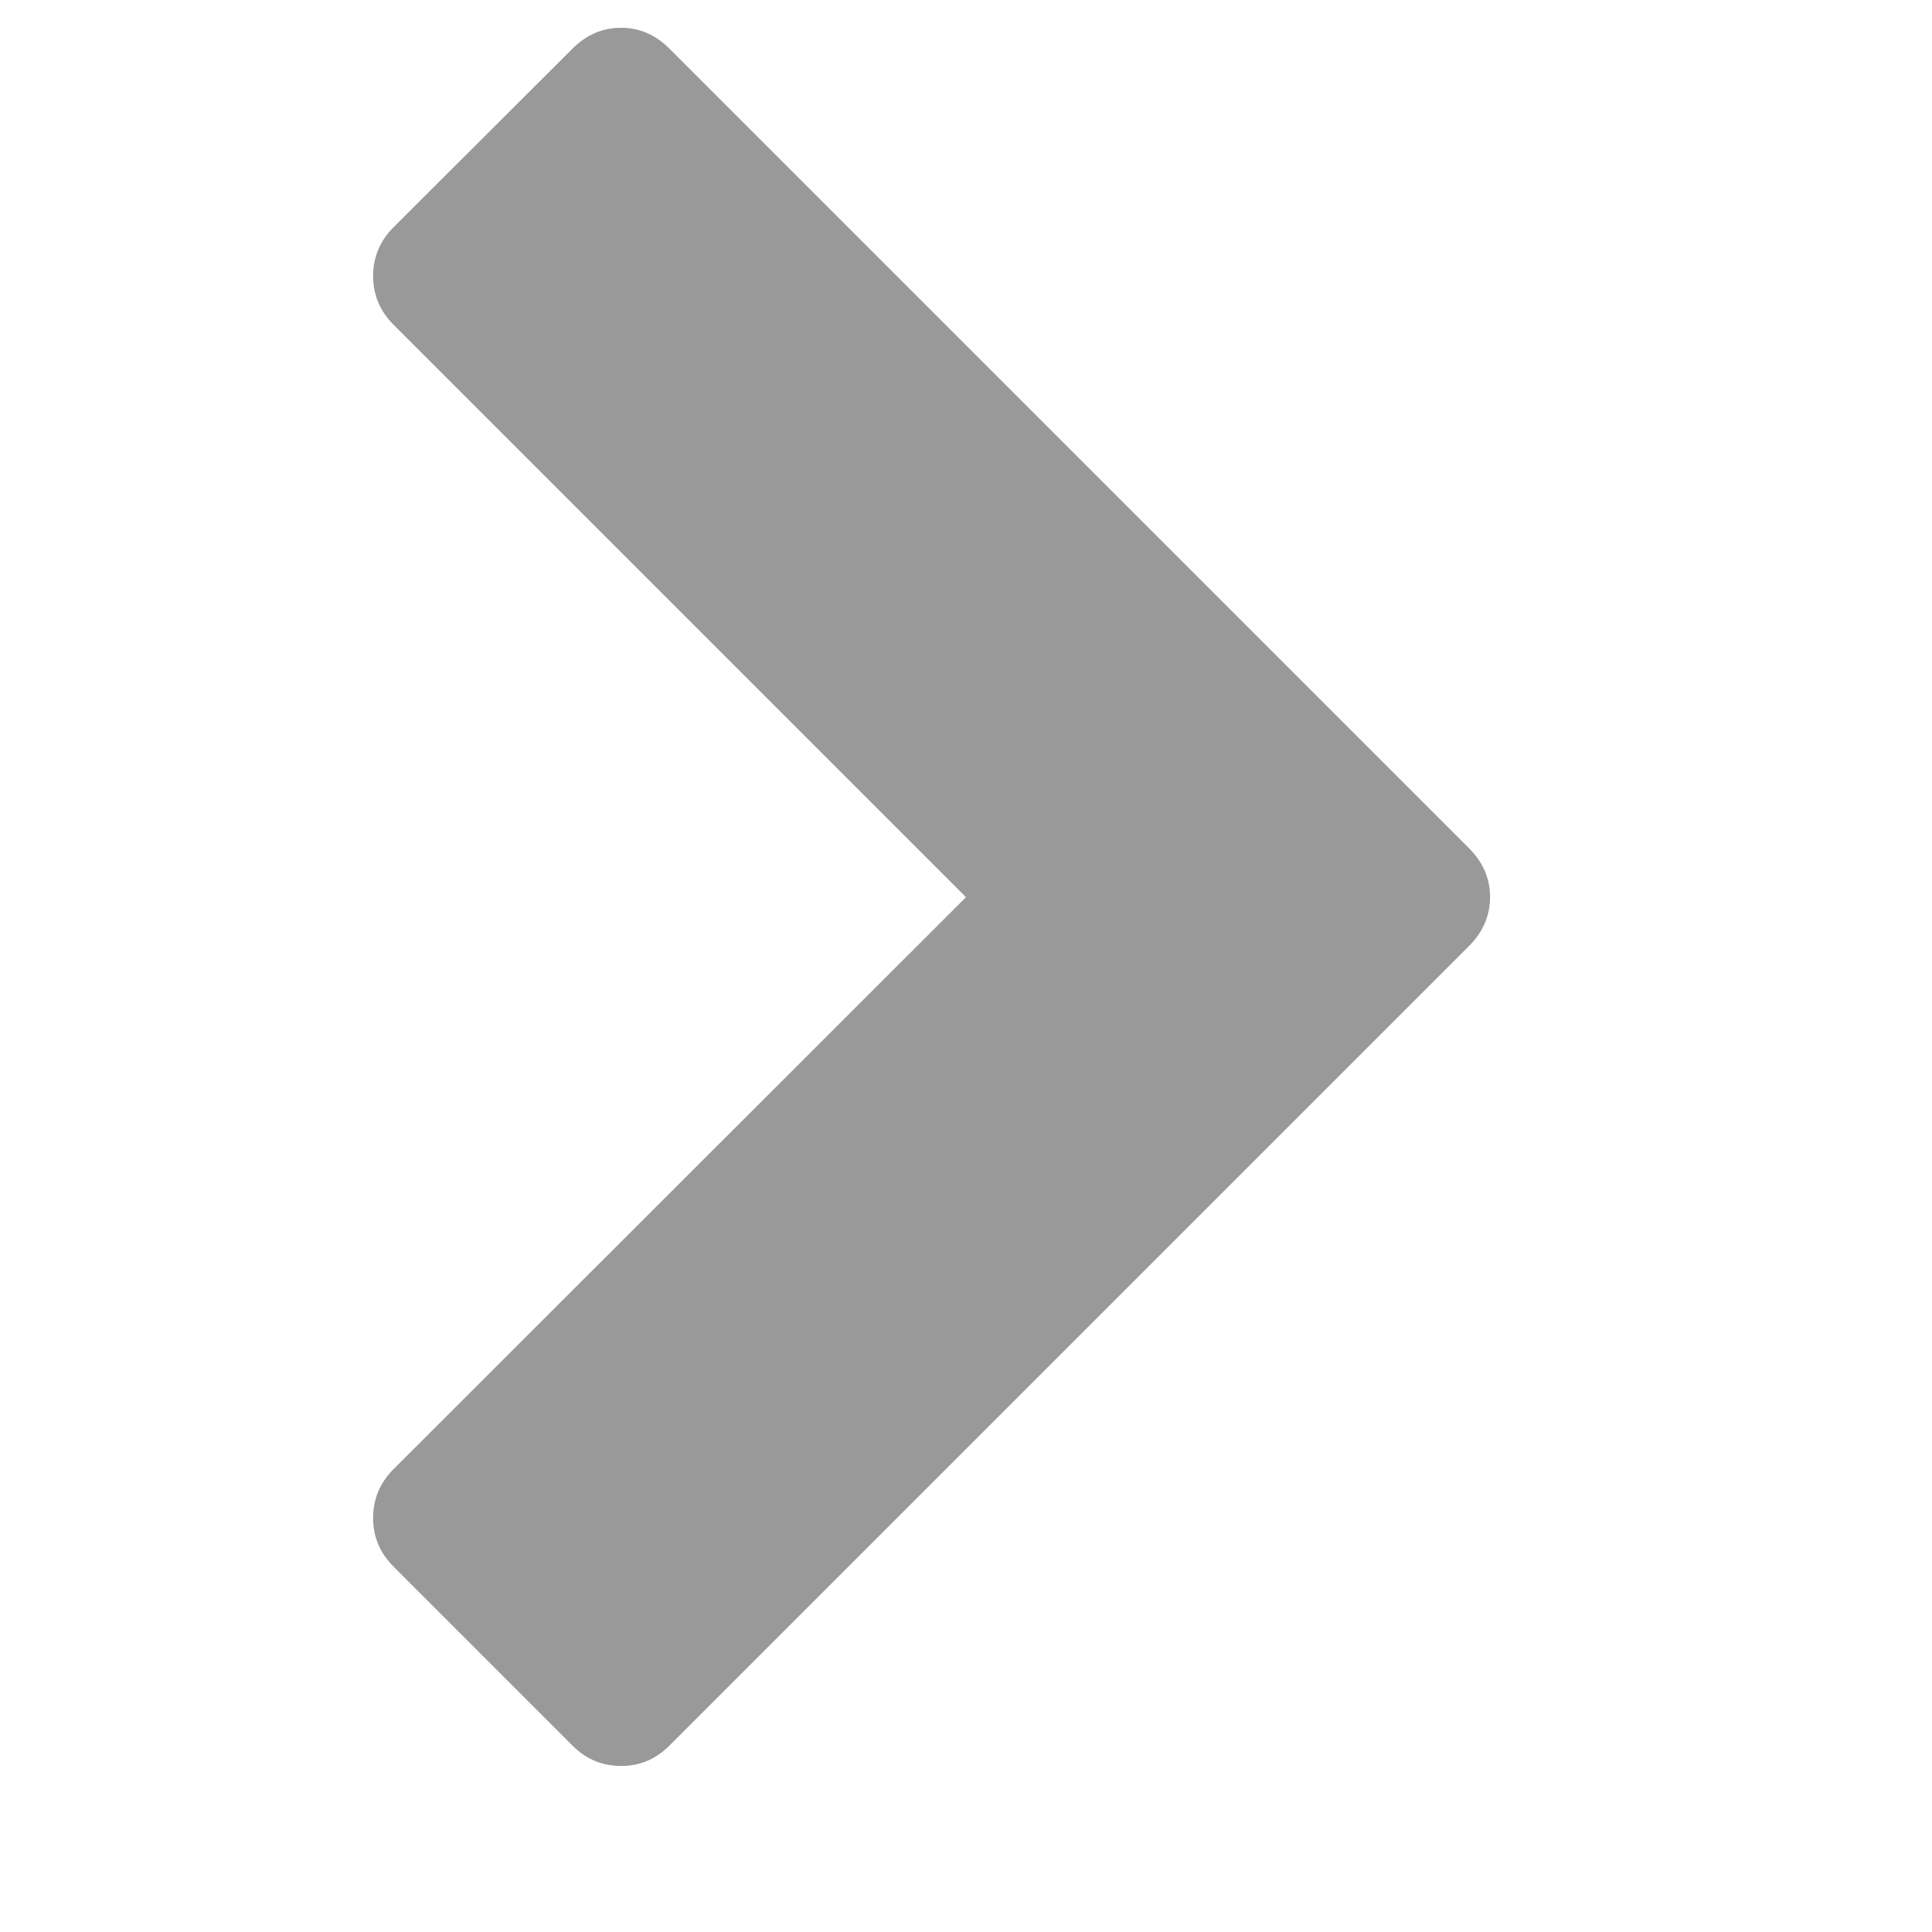 <?xml version="1.0" encoding="UTF-8"?>
<svg xmlns="http://www.w3.org/2000/svg" xmlns:xlink="http://www.w3.org/1999/xlink" width="16px" height="16px" viewBox="0 0 16 16" version="1.1" preserveAspectRatio="xMinYMid meet">
<g id="surface1">
<path style=" stroke:none;fill-rule:nonzero;fill:rgb(60%,60%,60%);fill-opacity:1;" d="M 12.168 7.832 L 5.543 14.457 C 5.43 14.57 5.297 14.625 5.145 14.625 C 4.988 14.625 4.855 14.57 4.742 14.457 L 3.258 12.973 C 3.145 12.859 3.09 12.727 3.09 12.57 C 3.09 12.418 3.145 12.281 3.258 12.168 L 8 7.43 L 3.258 2.688 C 3.145 2.574 3.09 2.441 3.09 2.285 C 3.09 2.133 3.145 1.996 3.258 1.883 L 4.742 0.402 C 4.855 0.289 4.988 0.23 5.145 0.23 C 5.297 0.23 5.43 0.289 5.543 0.402 L 12.168 7.027 C 12.281 7.141 12.34 7.273 12.34 7.43 C 12.34 7.582 12.281 7.719 12.168 7.832 Z M 12.168 7.832 "/>
</g>
</svg>
